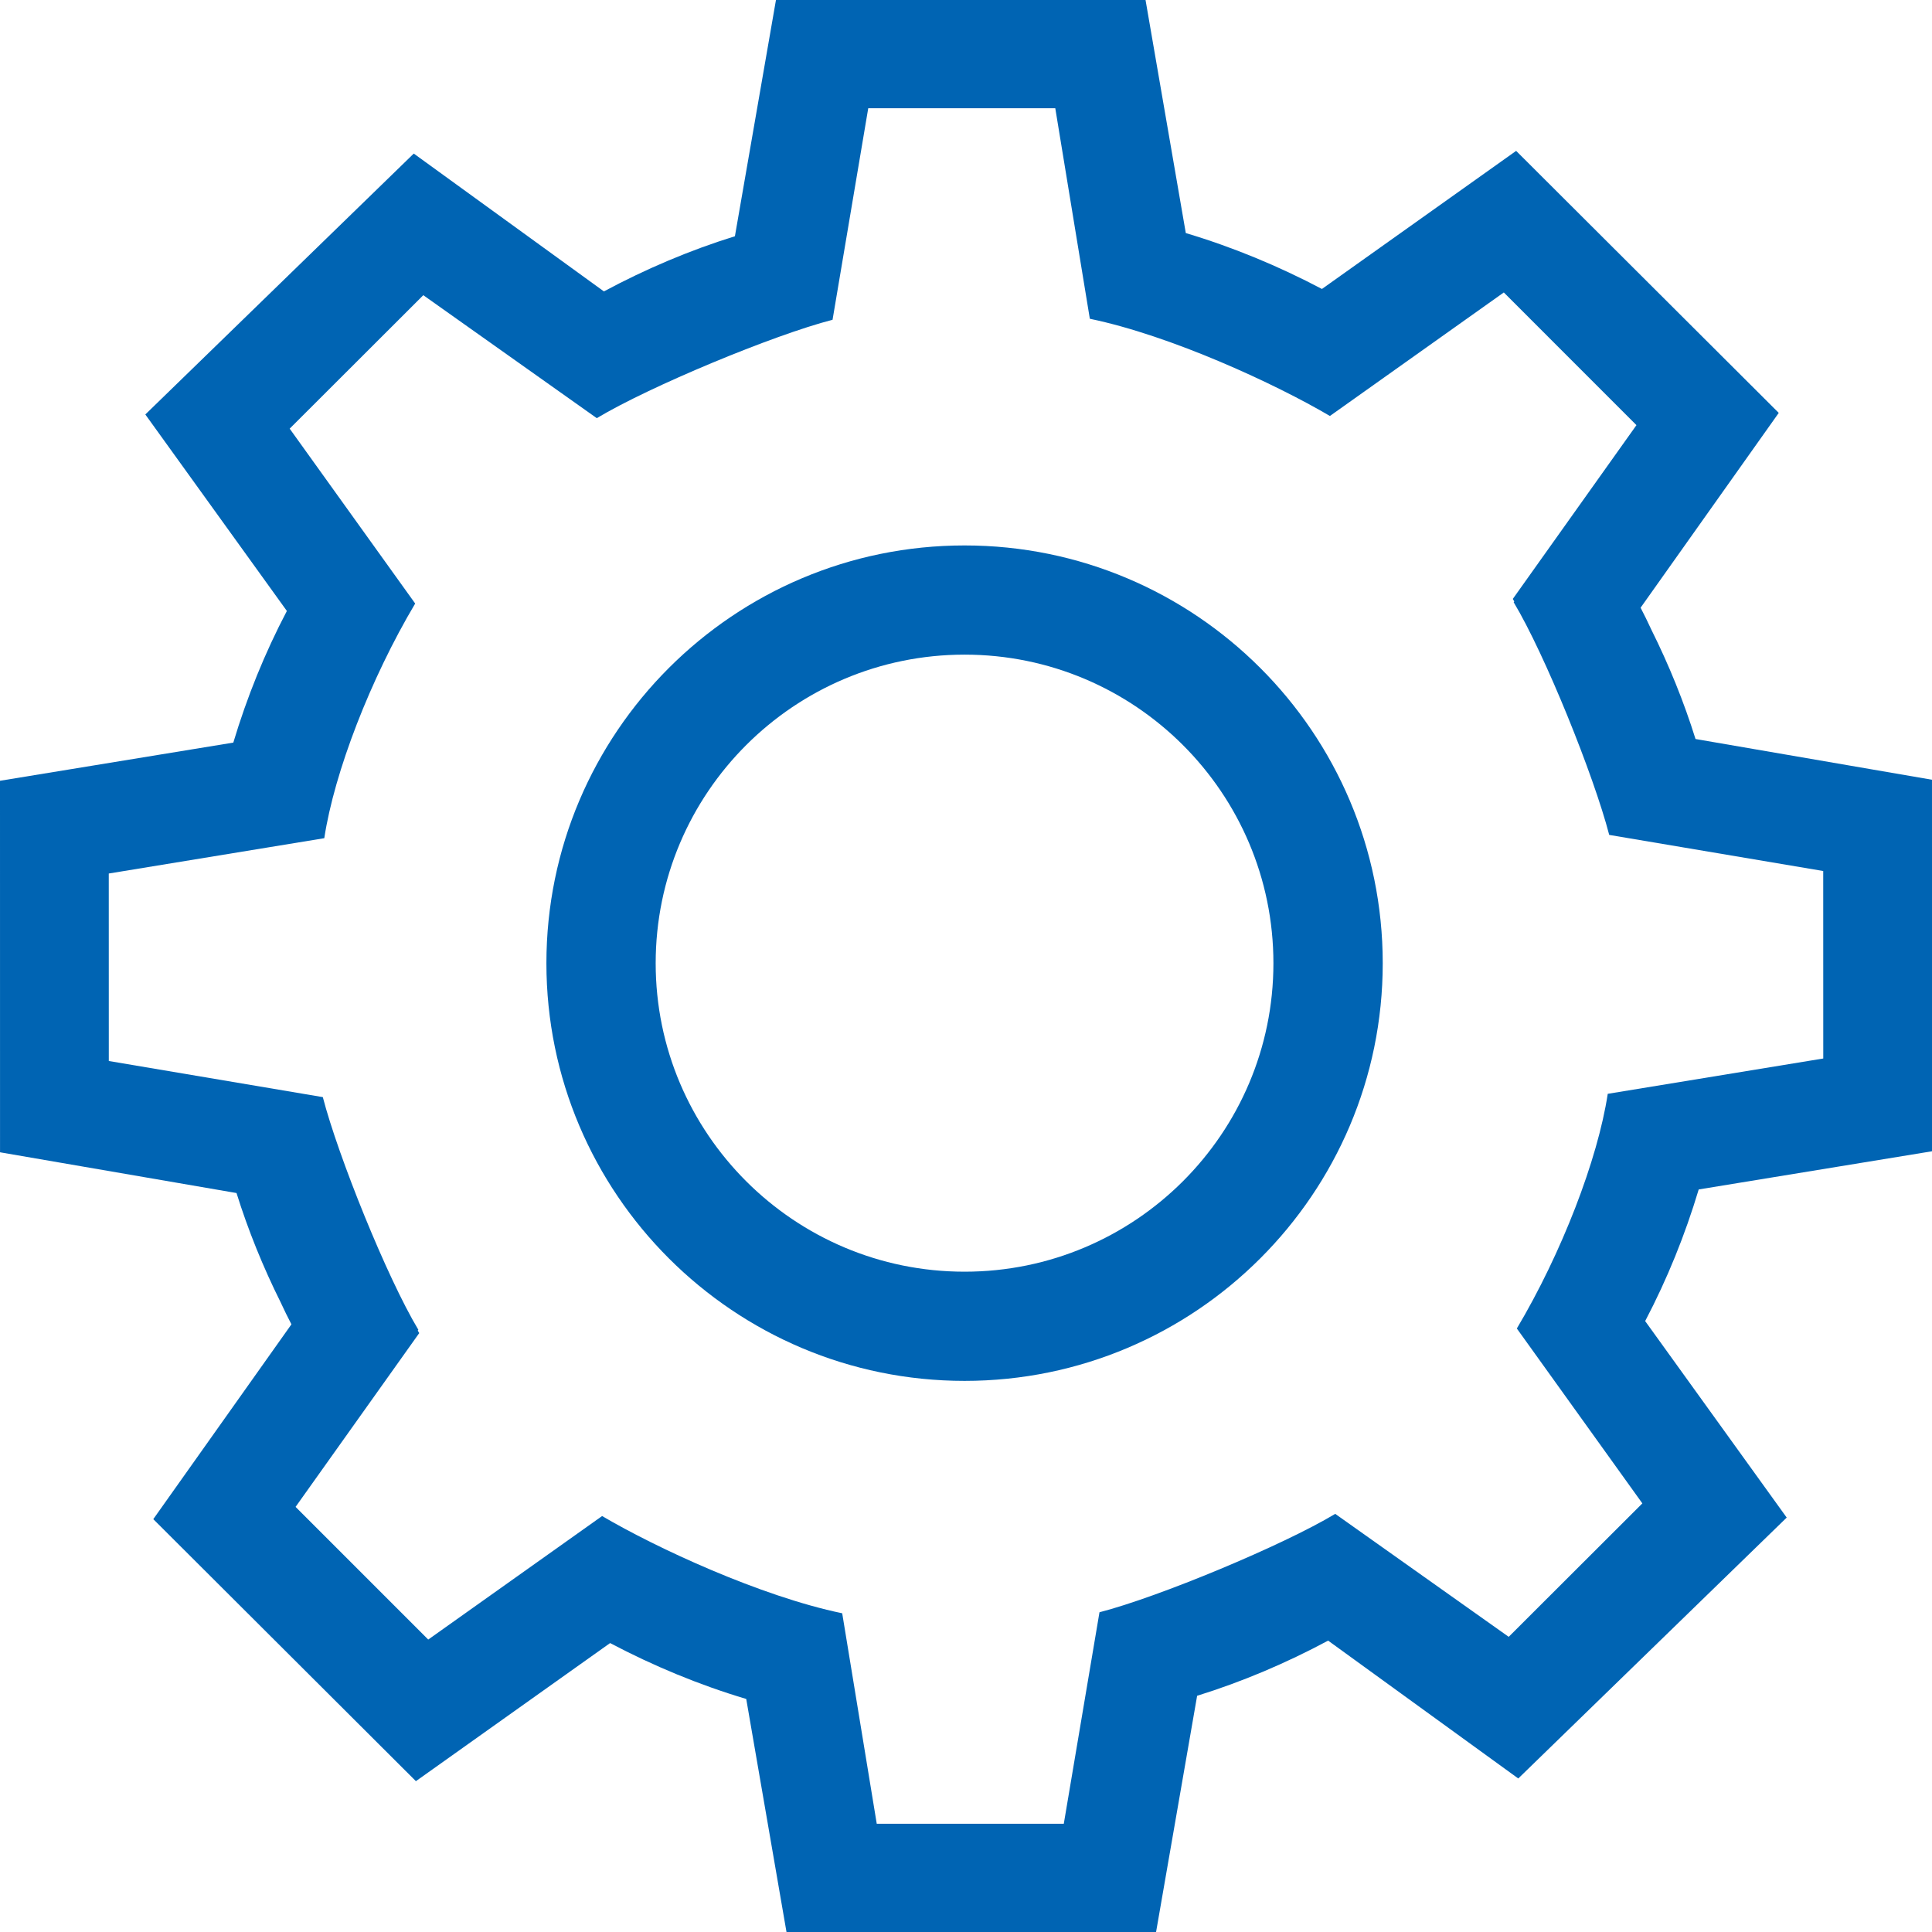<?xml version="1.0" encoding="utf-8"?>
<!-- Generator: Adobe Illustrator 15.0.0, SVG Export Plug-In . SVG Version: 6.00 Build 0)  -->
<!DOCTYPE svg PUBLIC "-//W3C//DTD SVG 1.1//EN" "http://www.w3.org/Graphics/SVG/1.1/DTD/svg11.dtd">
<svg version="1.1" id="Ebene_1" xmlns="http://www.w3.org/2000/svg" xmlns:xlink="http://www.w3.org/1999/xlink" x="0px" y="0px"
	 width="283.46px" height="283.46px" viewBox="0 0 283.46 283.46" enable-background="new 0 0 283.46 283.46" xml:space="preserve">
<g>
	<path fill="#0064B3" d="M141.521,80.026c-33.852,0-61.353,27.464-61.353,61.297c0,33.814,27.501,61.278,61.353,61.278
		c33.854,0,61.352-27.464,61.352-61.278C202.872,107.49,175.374,80.026,141.521,80.026z M141.521,186.581
		c-25.005,0-45.321-20.287-45.321-45.257c0-24.991,20.315-45.277,45.321-45.277c25.005,0,45.313,20.286,45.313,45.277
		C186.834,166.294,166.525,186.581,141.521,186.581z"/>
	<path fill="#0064B3" d="M249.232,174.514l34.232-5.602l-0.005-54.509l-34.695-5.977c-1.714-5.481-3.884-10.831-6.463-16.007
		c-0.537-1.161-1.076-2.267-1.596-3.256l20.27-28.584l-38.53-38.443l-28.492,20.26c-6.38-3.361-13.059-6.135-19.974-8.201L168.072,0
		h-54.224l-6.023,34.661c-6.62,2.056-13.059,4.792-19.22,8.093L60.707,22.531L21.322,60.81l20.767,28.829
		c-3.256,6.204-5.853,12.642-7.857,19.313L0,114.554l0.005,54.508l34.696,5.978c1.713,5.482,3.886,10.836,6.465,16.015
		c0.536,1.158,1.074,2.261,1.593,3.248L22.49,222.887l38.53,38.442l28.492-20.26c6.38,3.362,13.059,6.136,19.974,8.201l5.908,34.194
		h54.222l6.024-34.661c6.619-2.056,13.06-4.792,19.22-8.093l27.898,20.225l39.385-38.279l-20.767-28.829
		C244.631,187.623,247.229,181.186,249.232,174.514z M221.356,240.154l-25.452-18.042c-7.678,4.616-25.904,12.203-34.59,14.436
		l-5.236,31.031h-27.443l-5.068-30.882c-11.956-2.477-27.309-9.602-35.226-14.266l-25.512,18.122l-19.462-19.465l18.142-25.498
		c-0.069-0.116-0.145-0.248-0.216-0.371l0.085-0.122c-4.611-7.673-11.76-25.441-14.015-34.13l-31.399-5.298l-0.005-27.508
		l31.62-5.183c1.469-9.669,6.79-23.419,13.337-34.429L42.501,62.89l19.606-19.58l25.454,18.042
		c7.677-4.616,25.904-12.203,34.59-14.434l5.235-31.033h27.444l5.069,30.884c11.955,2.474,27.308,9.599,35.224,14.263l25.514-18.122
		l19.461,19.466l-18.143,25.499c0.068,0.115,0.145,0.248,0.216,0.37l-0.084,0.122c4.611,7.673,11.759,25.442,14.015,34.13
		l31.399,5.297l0.006,27.508l-31.621,5.182c-1.47,9.67-6.789,23.421-13.337,34.431l18.415,25.66L221.356,240.154z"/>
</g>
</svg>
